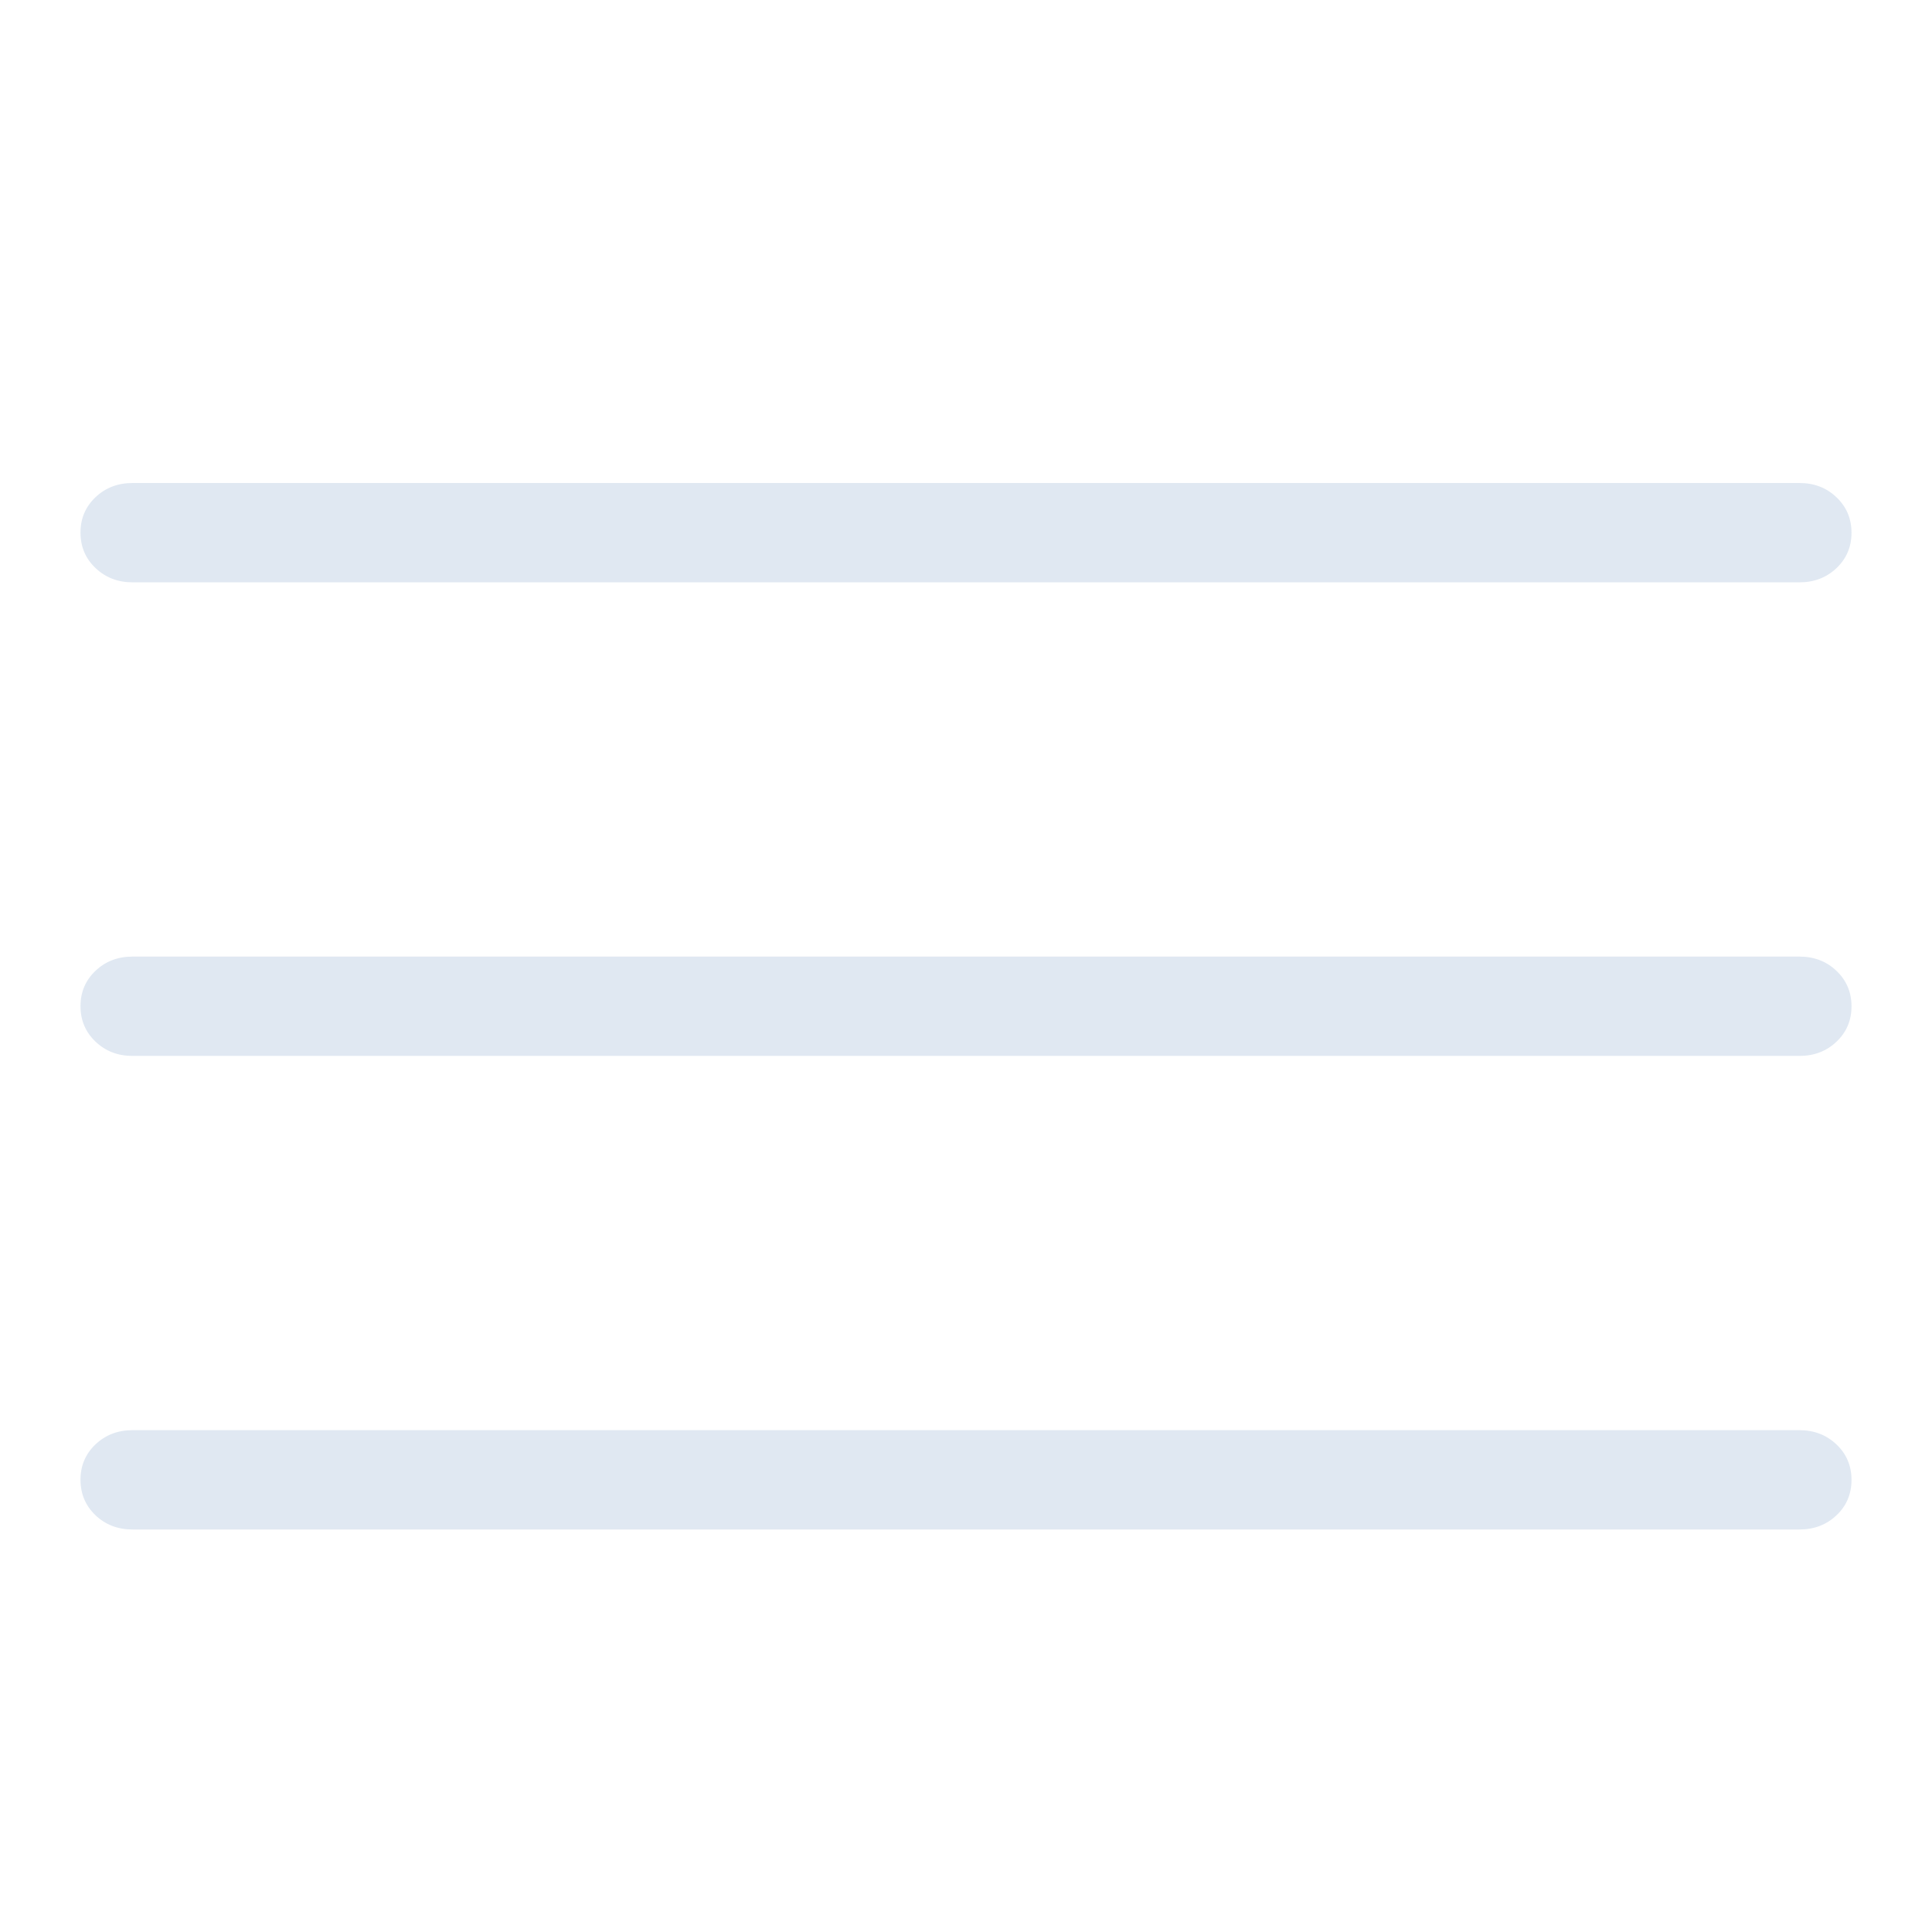 <svg width="24" height="24" viewBox="0 0 24 24" fill="none" xmlns="http://www.w3.org/2000/svg">
<mask id="mask0_5118_7089" style="mask-type:alpha" maskUnits="userSpaceOnUse" x="0" y="0" width="24" height="24">
<rect width="24" height="24" fill="#D9D9D9"/>
</mask>
<g mask="url(#mask0_5118_7089)">
<mask id="mask1_5118_7089" style="mask-type:alpha" maskUnits="userSpaceOnUse" x="0" y="0" width="24" height="24">
<rect width="24" height="24" fill="#D9D9D9"/>
</mask>
<g mask="url(#mask1_5118_7089)">
<path d="M1.647 19C1.464 19 1.31 18.941 1.186 18.823C1.062 18.704 1 18.557 1 18.382C1 18.207 1.062 18.061 1.186 17.943C1.31 17.825 1.464 17.766 1.647 17.766H22.353C22.536 17.766 22.69 17.826 22.814 17.944C22.938 18.062 23 18.209 23 18.384C23 18.559 22.938 18.706 22.814 18.823C22.69 18.941 22.536 19 22.353 19H1.647ZM1.647 13.117C1.464 13.117 1.31 13.058 1.186 12.939C1.062 12.821 1 12.674 1 12.499C1 12.324 1.062 12.178 1.186 12.06C1.31 11.942 1.464 11.883 1.647 11.883H22.353C22.536 11.883 22.69 11.942 22.814 12.061C22.938 12.179 23 12.326 23 12.501C23 12.676 22.938 12.822 22.814 12.94C22.69 13.058 22.536 13.117 22.353 13.117H1.647ZM1.647 7.234C1.464 7.234 1.31 7.174 1.186 7.056C1.062 6.938 1 6.791 1 6.616C1 6.441 1.062 6.295 1.186 6.177C1.31 6.059 1.464 6 1.647 6H22.353C22.536 6 22.69 6.059 22.814 6.178C22.938 6.296 23 6.443 23 6.618C23 6.793 22.938 6.939 22.814 7.057C22.69 7.175 22.536 7.234 22.353 7.234H1.647Z" fill="#E0E8F2"/>
</g>
</g>
</svg>
